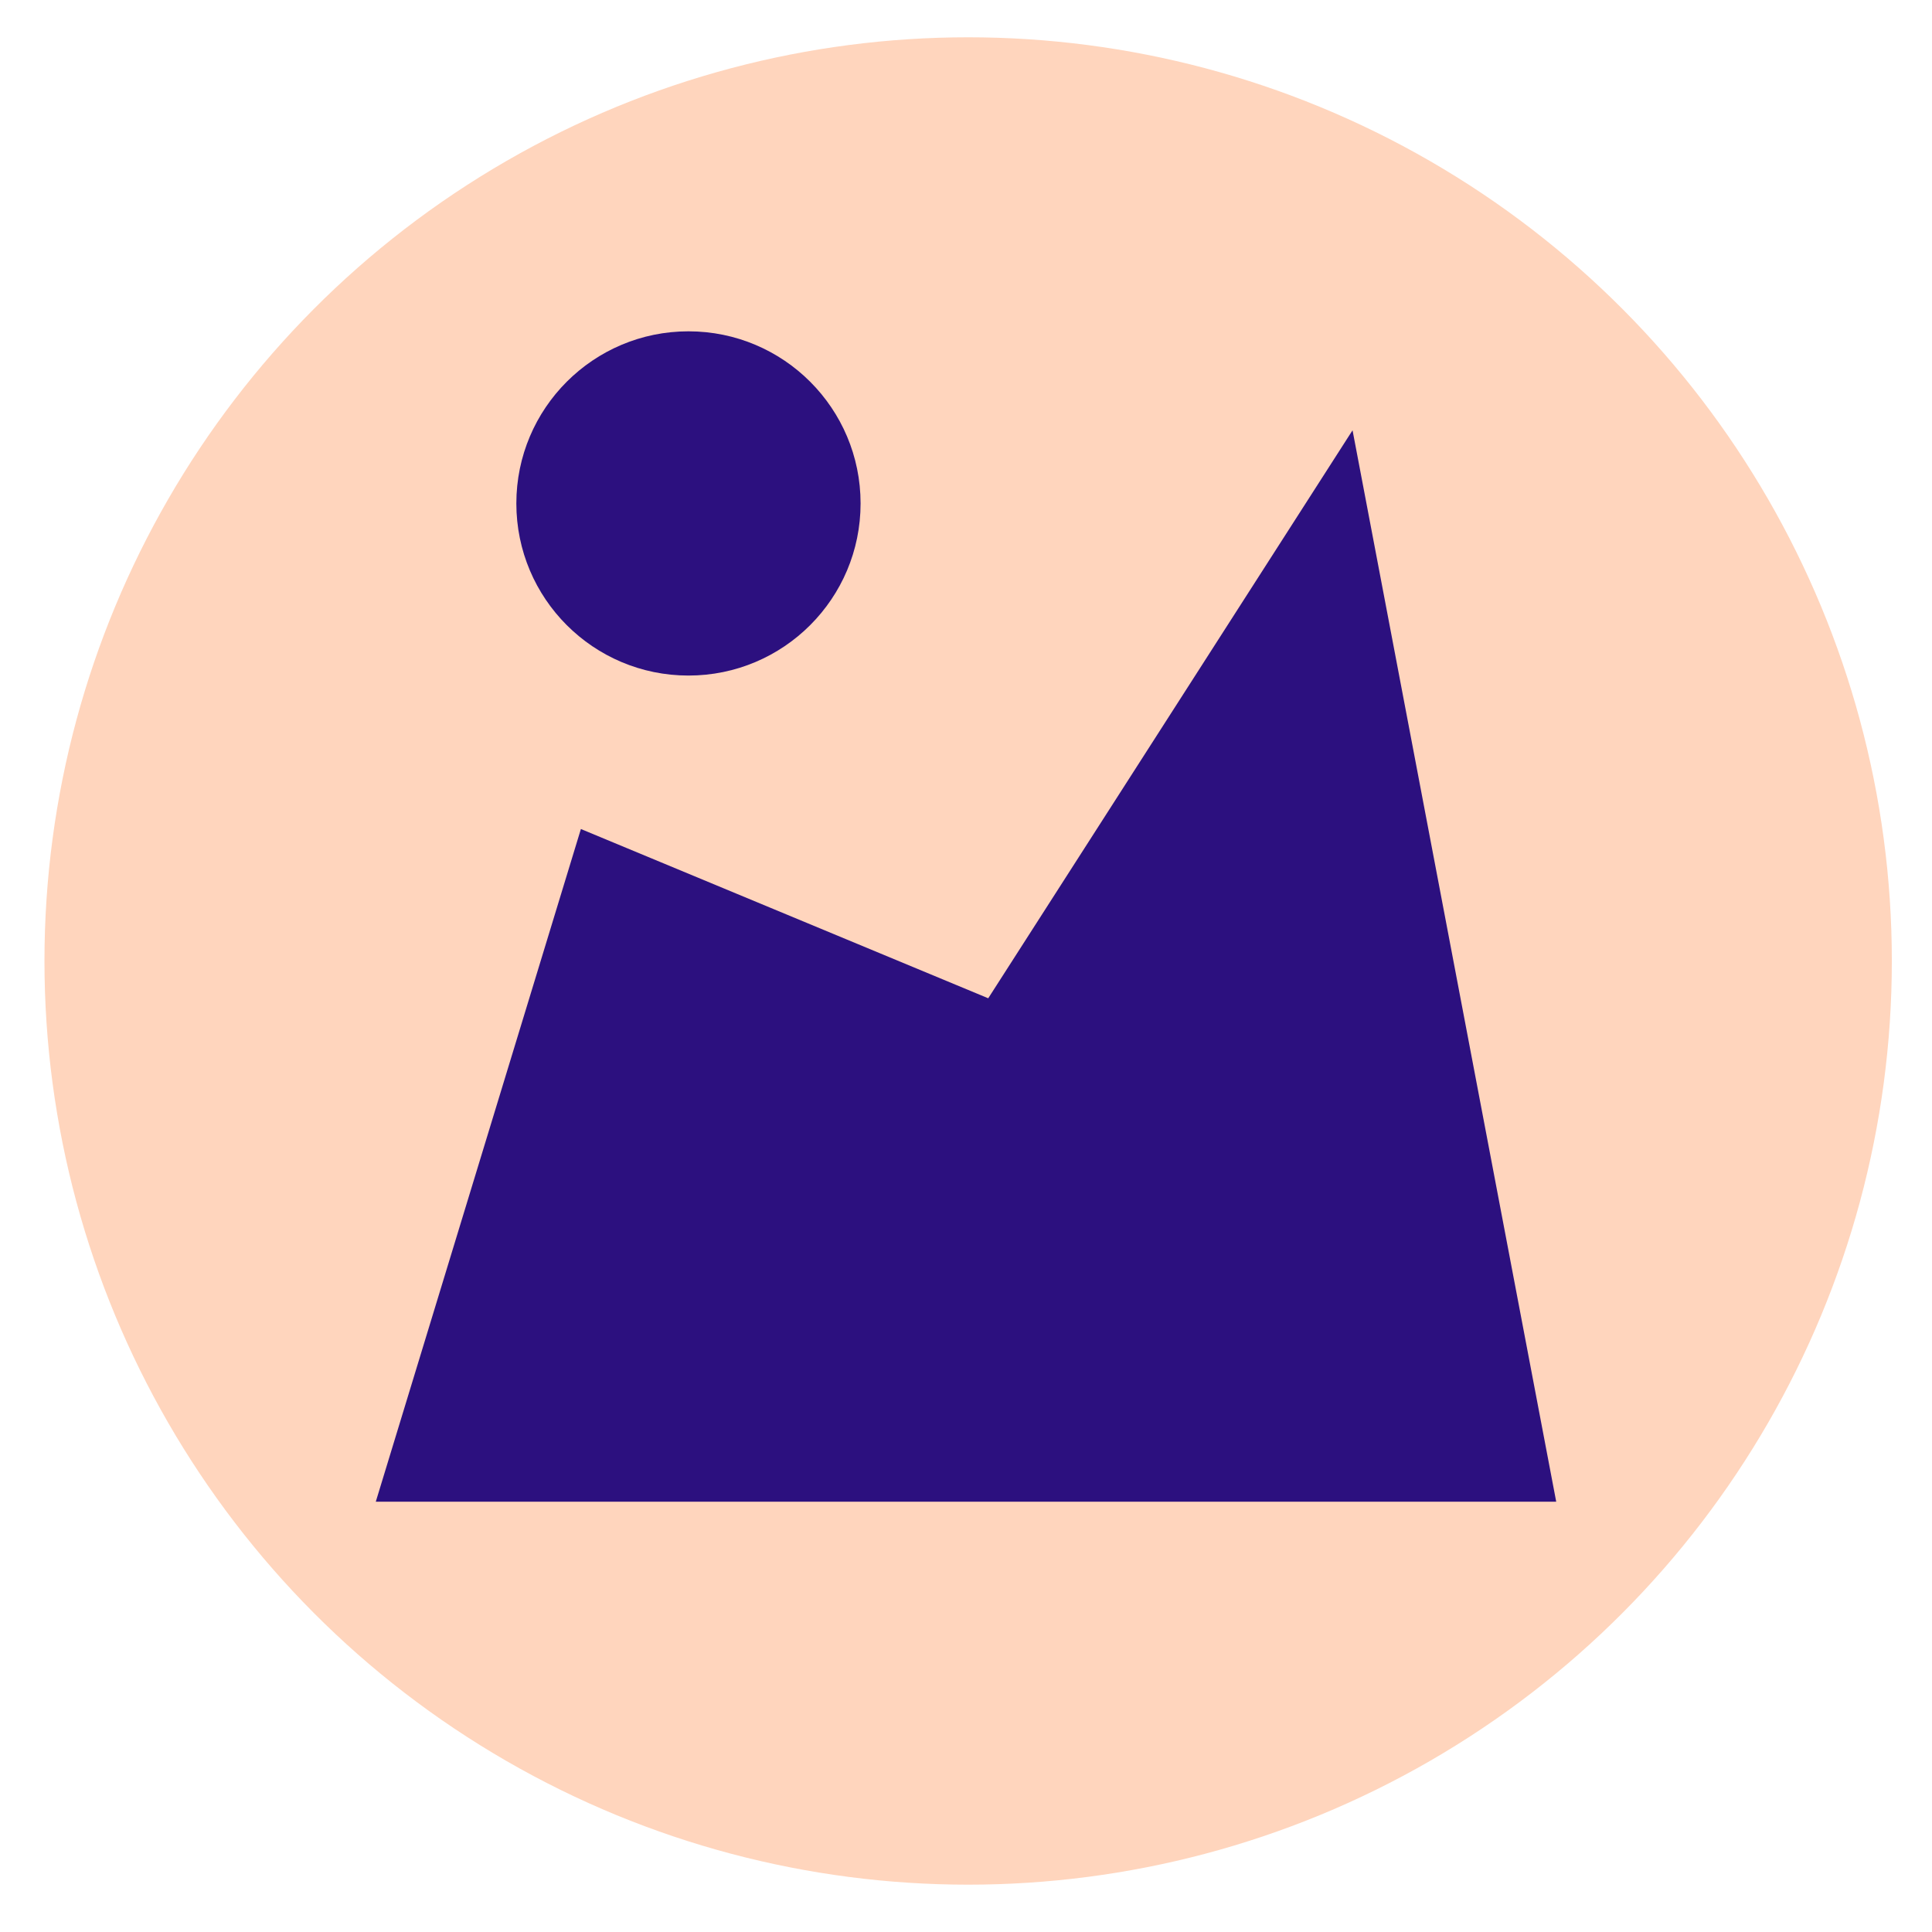 <?xml version="1.0" encoding="utf-8"?>
<!-- Generator: Adobe Illustrator 24.3.0, SVG Export Plug-In . SVG Version: 6.00 Build 0)  -->
<svg version="1.1" id="Ebene_1" xmlns="http://www.w3.org/2000/svg" xmlns:xlink="http://www.w3.org/1999/xlink" x="0px" y="0px"
	 viewBox="0 0 134.7 134.7" style="enable-background:new 0 0 134.7 134.7;" xml:space="preserve">
<style type="text/css">
	.st0{fill:#FFD5BD;}
	.st1{display:none;fill:#2C107F;}
	.st2{fill:#2C107F;}
</style>
<circle class="st0" cx="67.5" cy="67" r="64.4"/>
<g>
	<path class="st1" d="M67.4,134.7C30.2,134.7,0,104.6,0,67.4S30.2,0,67.4,0s67.4,30.2,67.4,67.4c0,0,0,0,0,0
		C134.7,104.6,104.6,134.7,67.4,134.7z M67.4,6C33.5,6,6,33.5,6,67.4s27.5,61.4,61.4,61.4s61.4-27.5,61.4-61.4
		C128.7,33.5,101.2,6,67.4,6z"/>
	<circle class="st2" cx="48" cy="35.1" r="12"/>
	<polyline class="st2" points="68.9,69.6 94.3,30 108.5,104.7 26.2,104.7 40.5,57.8 68.9,69.6 	"/>
</g>
</svg>
